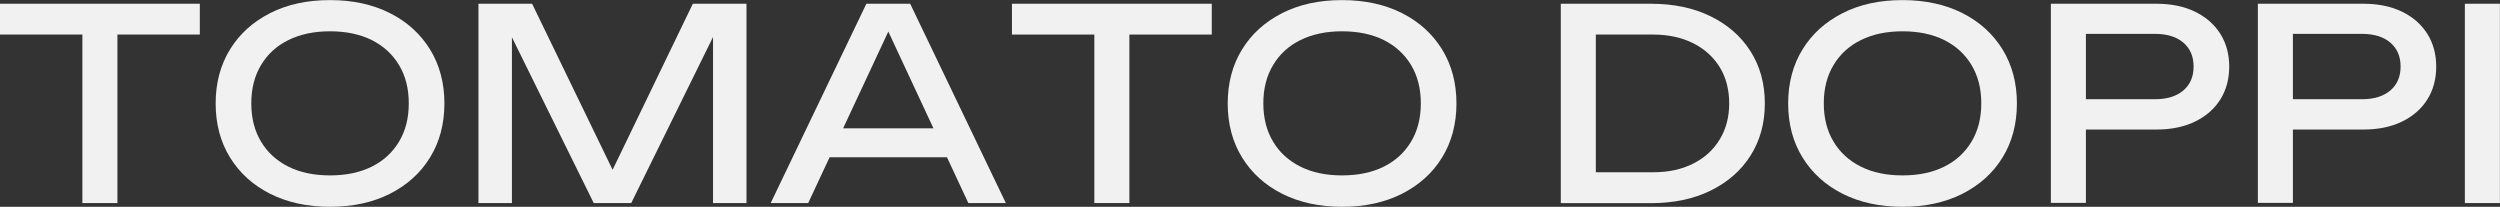 <?xml version="1.0" encoding="UTF-8"?> <svg xmlns="http://www.w3.org/2000/svg" id="_Слой_2" data-name="Слой 2" viewBox="0 0 253.99 21.01"><rect x="0" y="0" width="253.99" height="21.01" fill="#333333" stroke="none"/><defs><style> .cls-1 { fill: #f1f1f2; } </style></defs><g id="Layer_1" data-name="Layer 1"><g><path class="cls-1" d="M0,.38h20.3v3.13H0V.38ZM8.37,2.03h3.56v18.6h-3.56V2.03Z"></path><path class="cls-1" d="M33.53,21.01c-2.3,0-4.33-.44-6.08-1.32-1.75-.88-3.1-2.11-4.08-3.69-.97-1.57-1.46-3.41-1.46-5.49s.49-3.92,1.46-5.49c.97-1.58,2.33-2.8,4.08-3.69s3.77-1.32,6.08-1.32,4.33.44,6.08,1.32,3.1,2.11,4.08,3.69c.97,1.58,1.46,3.41,1.46,5.49s-.49,3.92-1.46,5.49c-.97,1.58-2.33,2.8-4.08,3.69-1.75.88-3.77,1.32-6.08,1.32ZM33.53,17.82c1.64,0,3.05-.3,4.24-.89,1.19-.59,2.11-1.44,2.77-2.54.66-1.1.99-2.39.99-3.89s-.33-2.79-.99-3.89c-.66-1.1-1.58-1.94-2.77-2.54-1.19-.59-2.6-.89-4.24-.89s-3.03.3-4.23.89-2.12,1.44-2.78,2.54-.99,2.39-.99,3.89.33,2.79.99,3.89c.66,1.1,1.58,1.94,2.78,2.54s2.61.89,4.23.89Z"></path><path class="cls-1" d="M75.84.38v20.25h-3.4V1.46l1.11.05-9.42,19.12h-3.81L50.9,1.54l1.11-.05v19.14h-3.4V.38h5.45l9.07,18.71h-1.78L70.39.38h5.45Z"></path><path class="cls-1" d="M92.47.38l9.72,20.25h-3.81L89.56,1.73h1.38l-8.83,18.9h-3.81L88.02.38h4.46ZM83.08,15.98v-2.94h14.15v2.94h-14.15Z"></path><path class="cls-1" d="M102.81.38h20.3v3.13h-20.3V.38ZM111.18,2.03h3.56v18.6h-3.56V2.03Z"></path><path class="cls-1" d="M136.35,21.01c-2.3,0-4.33-.44-6.08-1.32-1.75-.88-3.1-2.11-4.08-3.69-.97-1.57-1.46-3.41-1.46-5.49s.49-3.92,1.46-5.49c.97-1.58,2.33-2.8,4.08-3.69s3.77-1.32,6.08-1.32,4.33.44,6.08,1.32,3.1,2.11,4.08,3.69c.97,1.58,1.46,3.41,1.46,5.49s-.49,3.92-1.46,5.49c-.97,1.58-2.33,2.8-4.08,3.69-1.75.88-3.77,1.32-6.08,1.32ZM136.35,17.82c1.64,0,3.05-.3,4.24-.89,1.19-.59,2.11-1.44,2.77-2.54.66-1.1.99-2.39.99-3.89s-.33-2.79-.99-3.89c-.66-1.1-1.58-1.94-2.77-2.54-1.19-.59-2.6-.89-4.24-.89s-3.03.3-4.23.89-2.12,1.44-2.78,2.54-.99,2.39-.99,3.89.33,2.79.99,3.89c.66,1.1,1.58,1.94,2.78,2.54s2.61.89,4.23.89Z"></path><path class="cls-1" d="M167.72.38c2.3,0,4.32.42,6.06,1.27,1.74.85,3.09,2.03,4.06,3.55.97,1.52,1.46,3.29,1.46,5.31s-.49,3.78-1.46,5.31-2.33,2.7-4.06,3.55c-1.74.85-3.76,1.27-6.06,1.27h-9.15V.38h9.15ZM162.13,19.39l-1.97-1.89h7.8c1.55,0,2.9-.29,4.06-.88,1.16-.58,2.06-1.4,2.7-2.46.64-1.05.96-2.27.96-3.66s-.32-2.63-.96-3.67c-.64-1.04-1.54-1.86-2.7-2.44s-2.52-.88-4.06-.88h-7.8l1.97-1.89v17.77Z"></path><path class="cls-1" d="M193.29,21.01c-2.3,0-4.33-.44-6.08-1.32-1.75-.88-3.1-2.11-4.08-3.69-.97-1.57-1.46-3.41-1.46-5.49s.49-3.92,1.46-5.49c.97-1.58,2.33-2.8,4.08-3.69s3.77-1.32,6.08-1.32,4.33.44,6.08,1.32,3.1,2.11,4.08,3.69c.97,1.58,1.46,3.41,1.46,5.49s-.49,3.92-1.46,5.49c-.97,1.58-2.33,2.8-4.08,3.69-1.75.88-3.77,1.32-6.08,1.32ZM193.29,17.82c1.64,0,3.05-.3,4.24-.89,1.19-.59,2.11-1.44,2.77-2.54.66-1.1.99-2.39.99-3.89s-.33-2.79-.99-3.89c-.66-1.1-1.58-1.94-2.77-2.54-1.19-.59-2.6-.89-4.24-.89s-3.03.3-4.23.89-2.12,1.44-2.78,2.54-.99,2.39-.99,3.89.33,2.79.99,3.89c.66,1.1,1.58,1.94,2.78,2.54s2.61.89,4.23.89Z"></path><path class="cls-1" d="M219.08.38c1.51,0,2.82.27,3.93.81,1.11.54,1.96,1.29,2.57,2.25.6.96.9,2.08.9,3.33s-.3,2.37-.9,3.33c-.6.96-1.46,1.71-2.57,2.25-1.11.54-2.42.81-3.93.81h-9.1v-3.08h8.96c1.22,0,2.18-.3,2.88-.89.69-.59,1.04-1.4,1.04-2.43s-.35-1.84-1.04-2.43c-.69-.59-1.65-.89-2.88-.89h-8.61l1.59-1.78v18.95h-3.56V.38h10.72Z"></path><path class="cls-1" d="M240.11.38c1.51,0,2.82.27,3.93.81,1.11.54,1.96,1.29,2.57,2.25.6.96.9,2.08.9,3.33s-.3,2.37-.9,3.33c-.6.96-1.46,1.71-2.57,2.25-1.11.54-2.42.81-3.93.81h-9.1v-3.08h8.96c1.22,0,2.18-.3,2.88-.89.69-.59,1.04-1.4,1.04-2.43s-.35-1.84-1.04-2.43c-.69-.59-1.65-.89-2.88-.89h-8.61l1.59-1.78v18.95h-3.56V.38h10.72Z"></path><path class="cls-1" d="M250.42.38h3.56v20.25h-3.56V.38Z"></path></g></g></svg> 